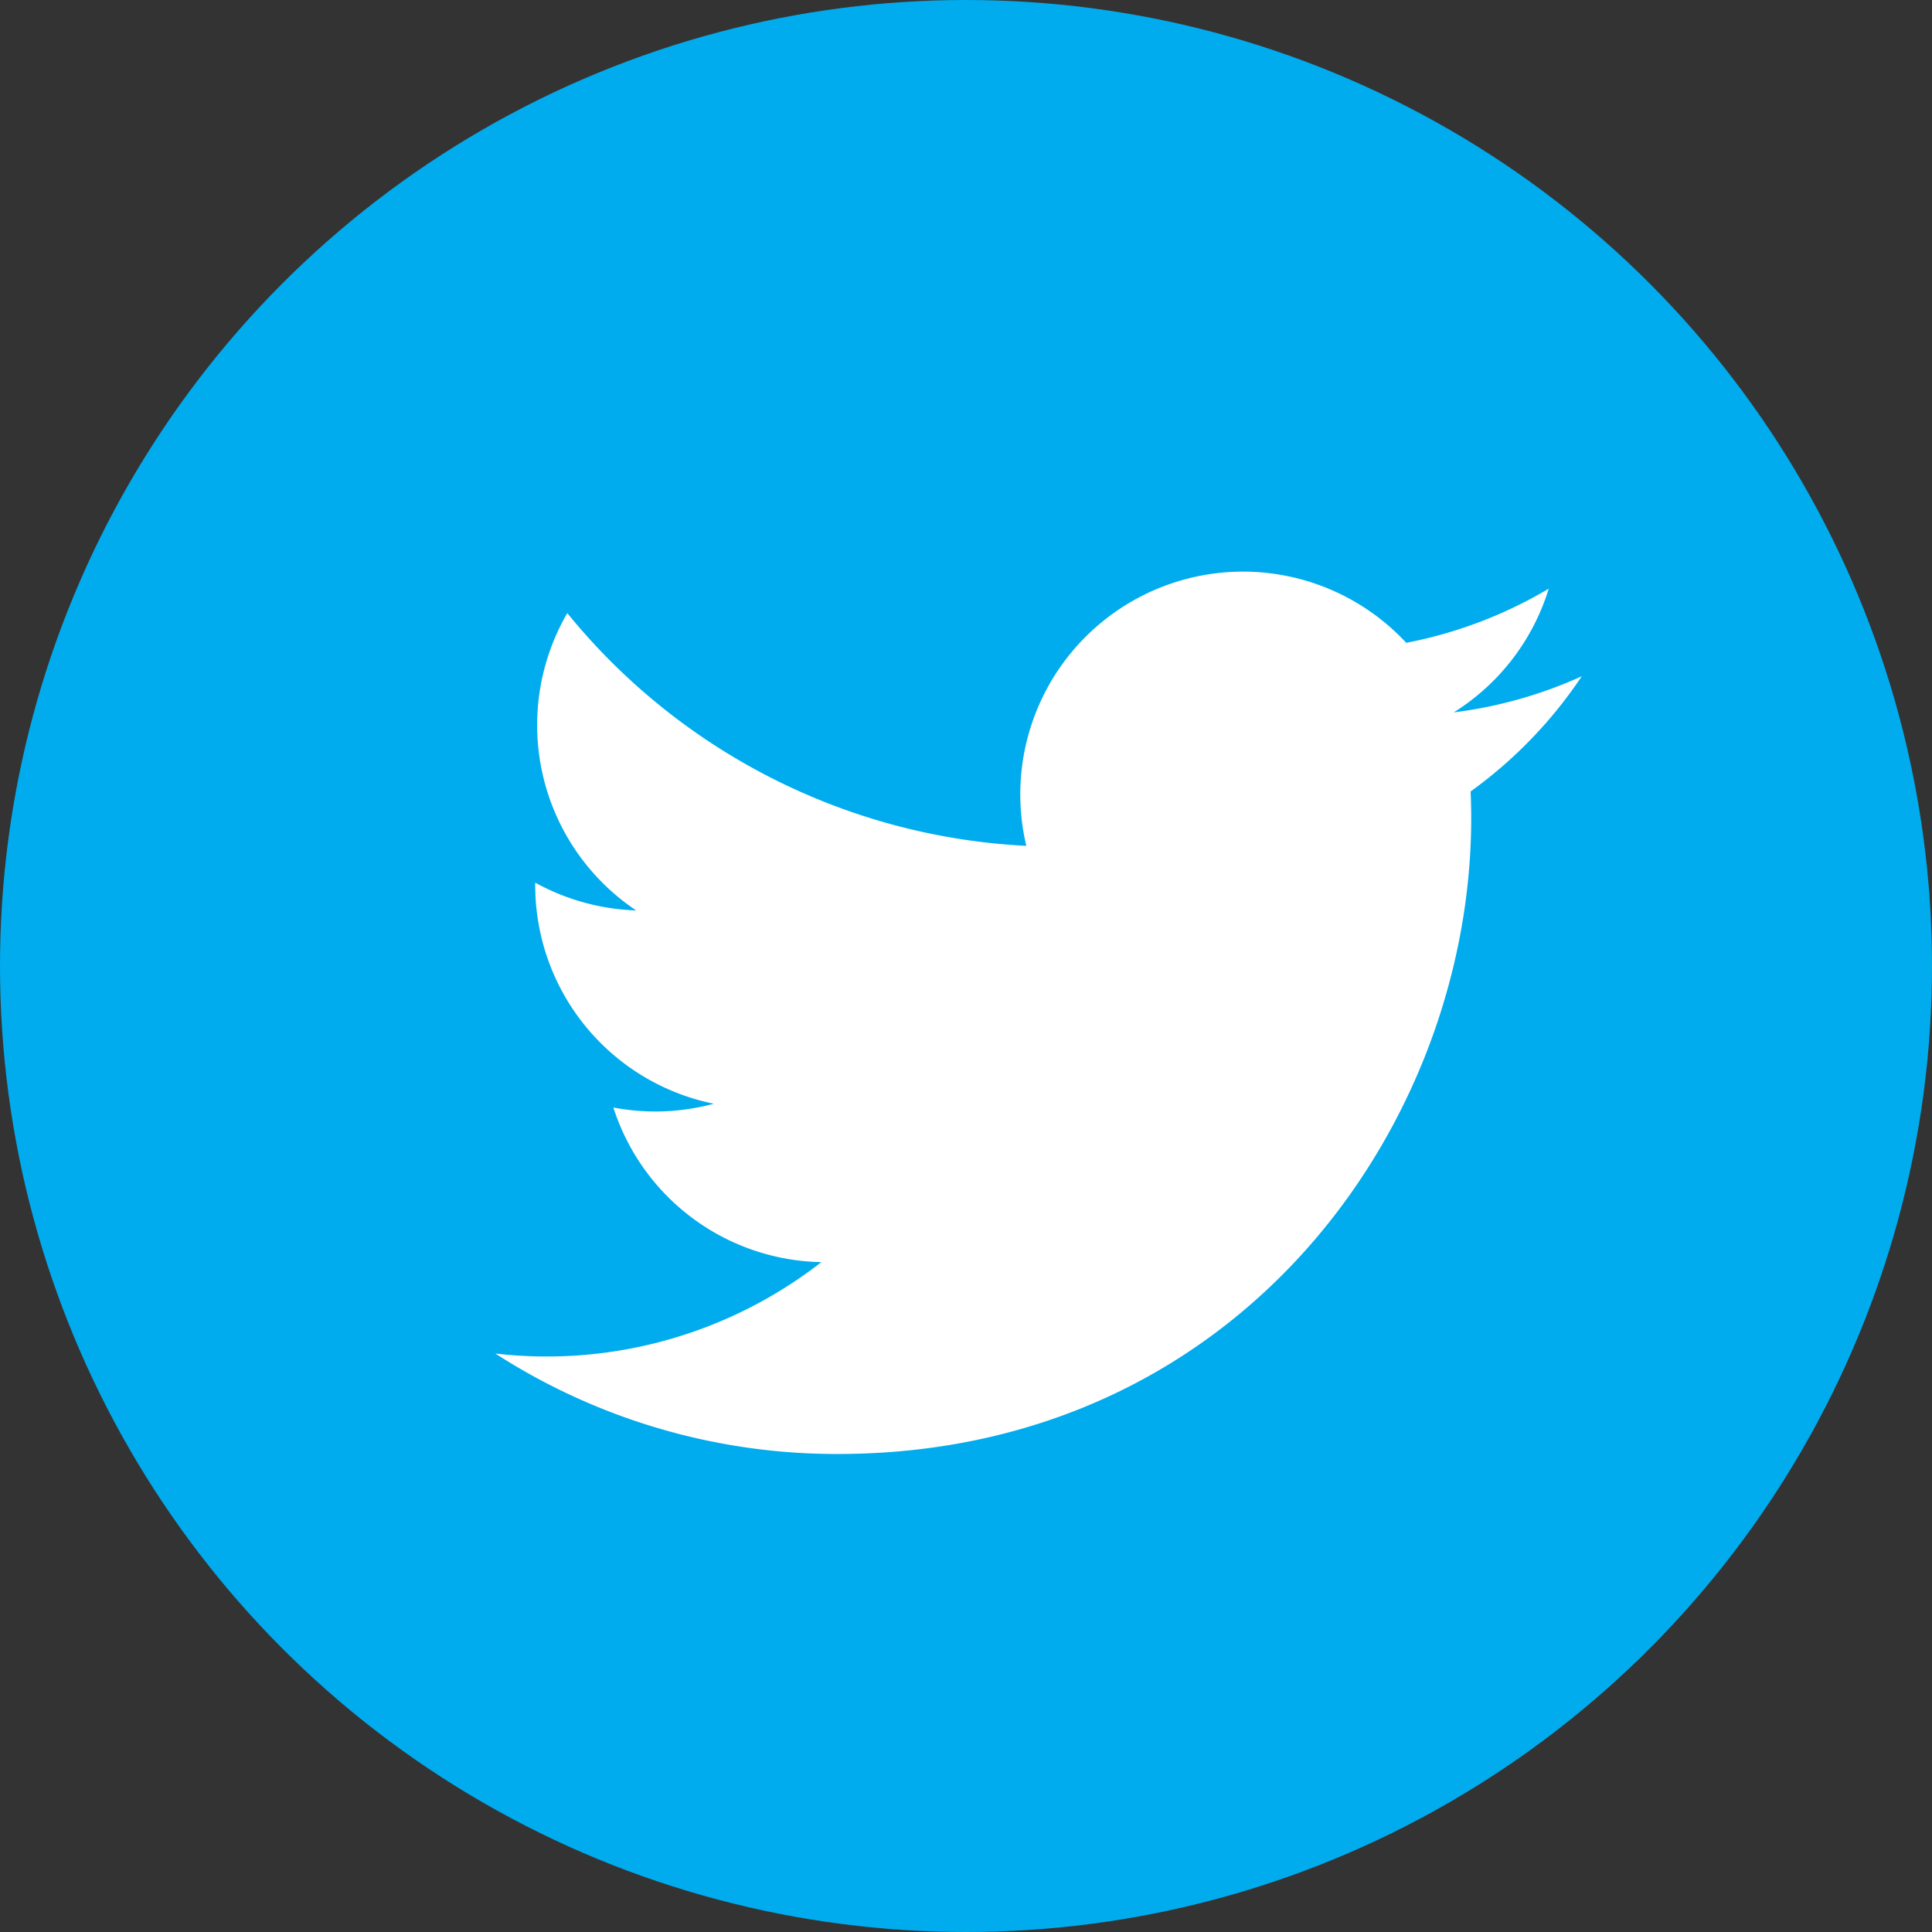 <svg id="Objects" xmlns="http://www.w3.org/2000/svg" viewBox="0 0 81.36 81.36"><rect x="0" y="0" width="81.36" height="81.36" fill="#333333" stroke="none"/><defs><style>.cls-1{fill:#00acee;}.cls-2{fill:#fff;}</style></defs><title>ico_svg_twitter</title><circle class="cls-1" cx="40.68" cy="40.68" r="40.68"/><path class="cls-2" d="M20.86,57a26.51,26.51,0,0,0,14.41,4.23c17.41,0,27.25-14.71,26.66-27.9a18.93,18.93,0,0,0,4.68-4.85A18.69,18.69,0,0,1,61.22,30a9.39,9.39,0,0,0,4-5.21,18.67,18.67,0,0,1-6,2.28,9.38,9.38,0,0,0-16,8.55,26.63,26.63,0,0,1-19.33-9.8,9.39,9.39,0,0,0,2.9,12.52,9.43,9.43,0,0,1-4.25-1.17,9.39,9.39,0,0,0,7.52,9.31,9.45,9.45,0,0,1-4.23.16,9.38,9.38,0,0,0,8.76,6.51A18.82,18.82,0,0,1,20.86,57Z"/></svg>